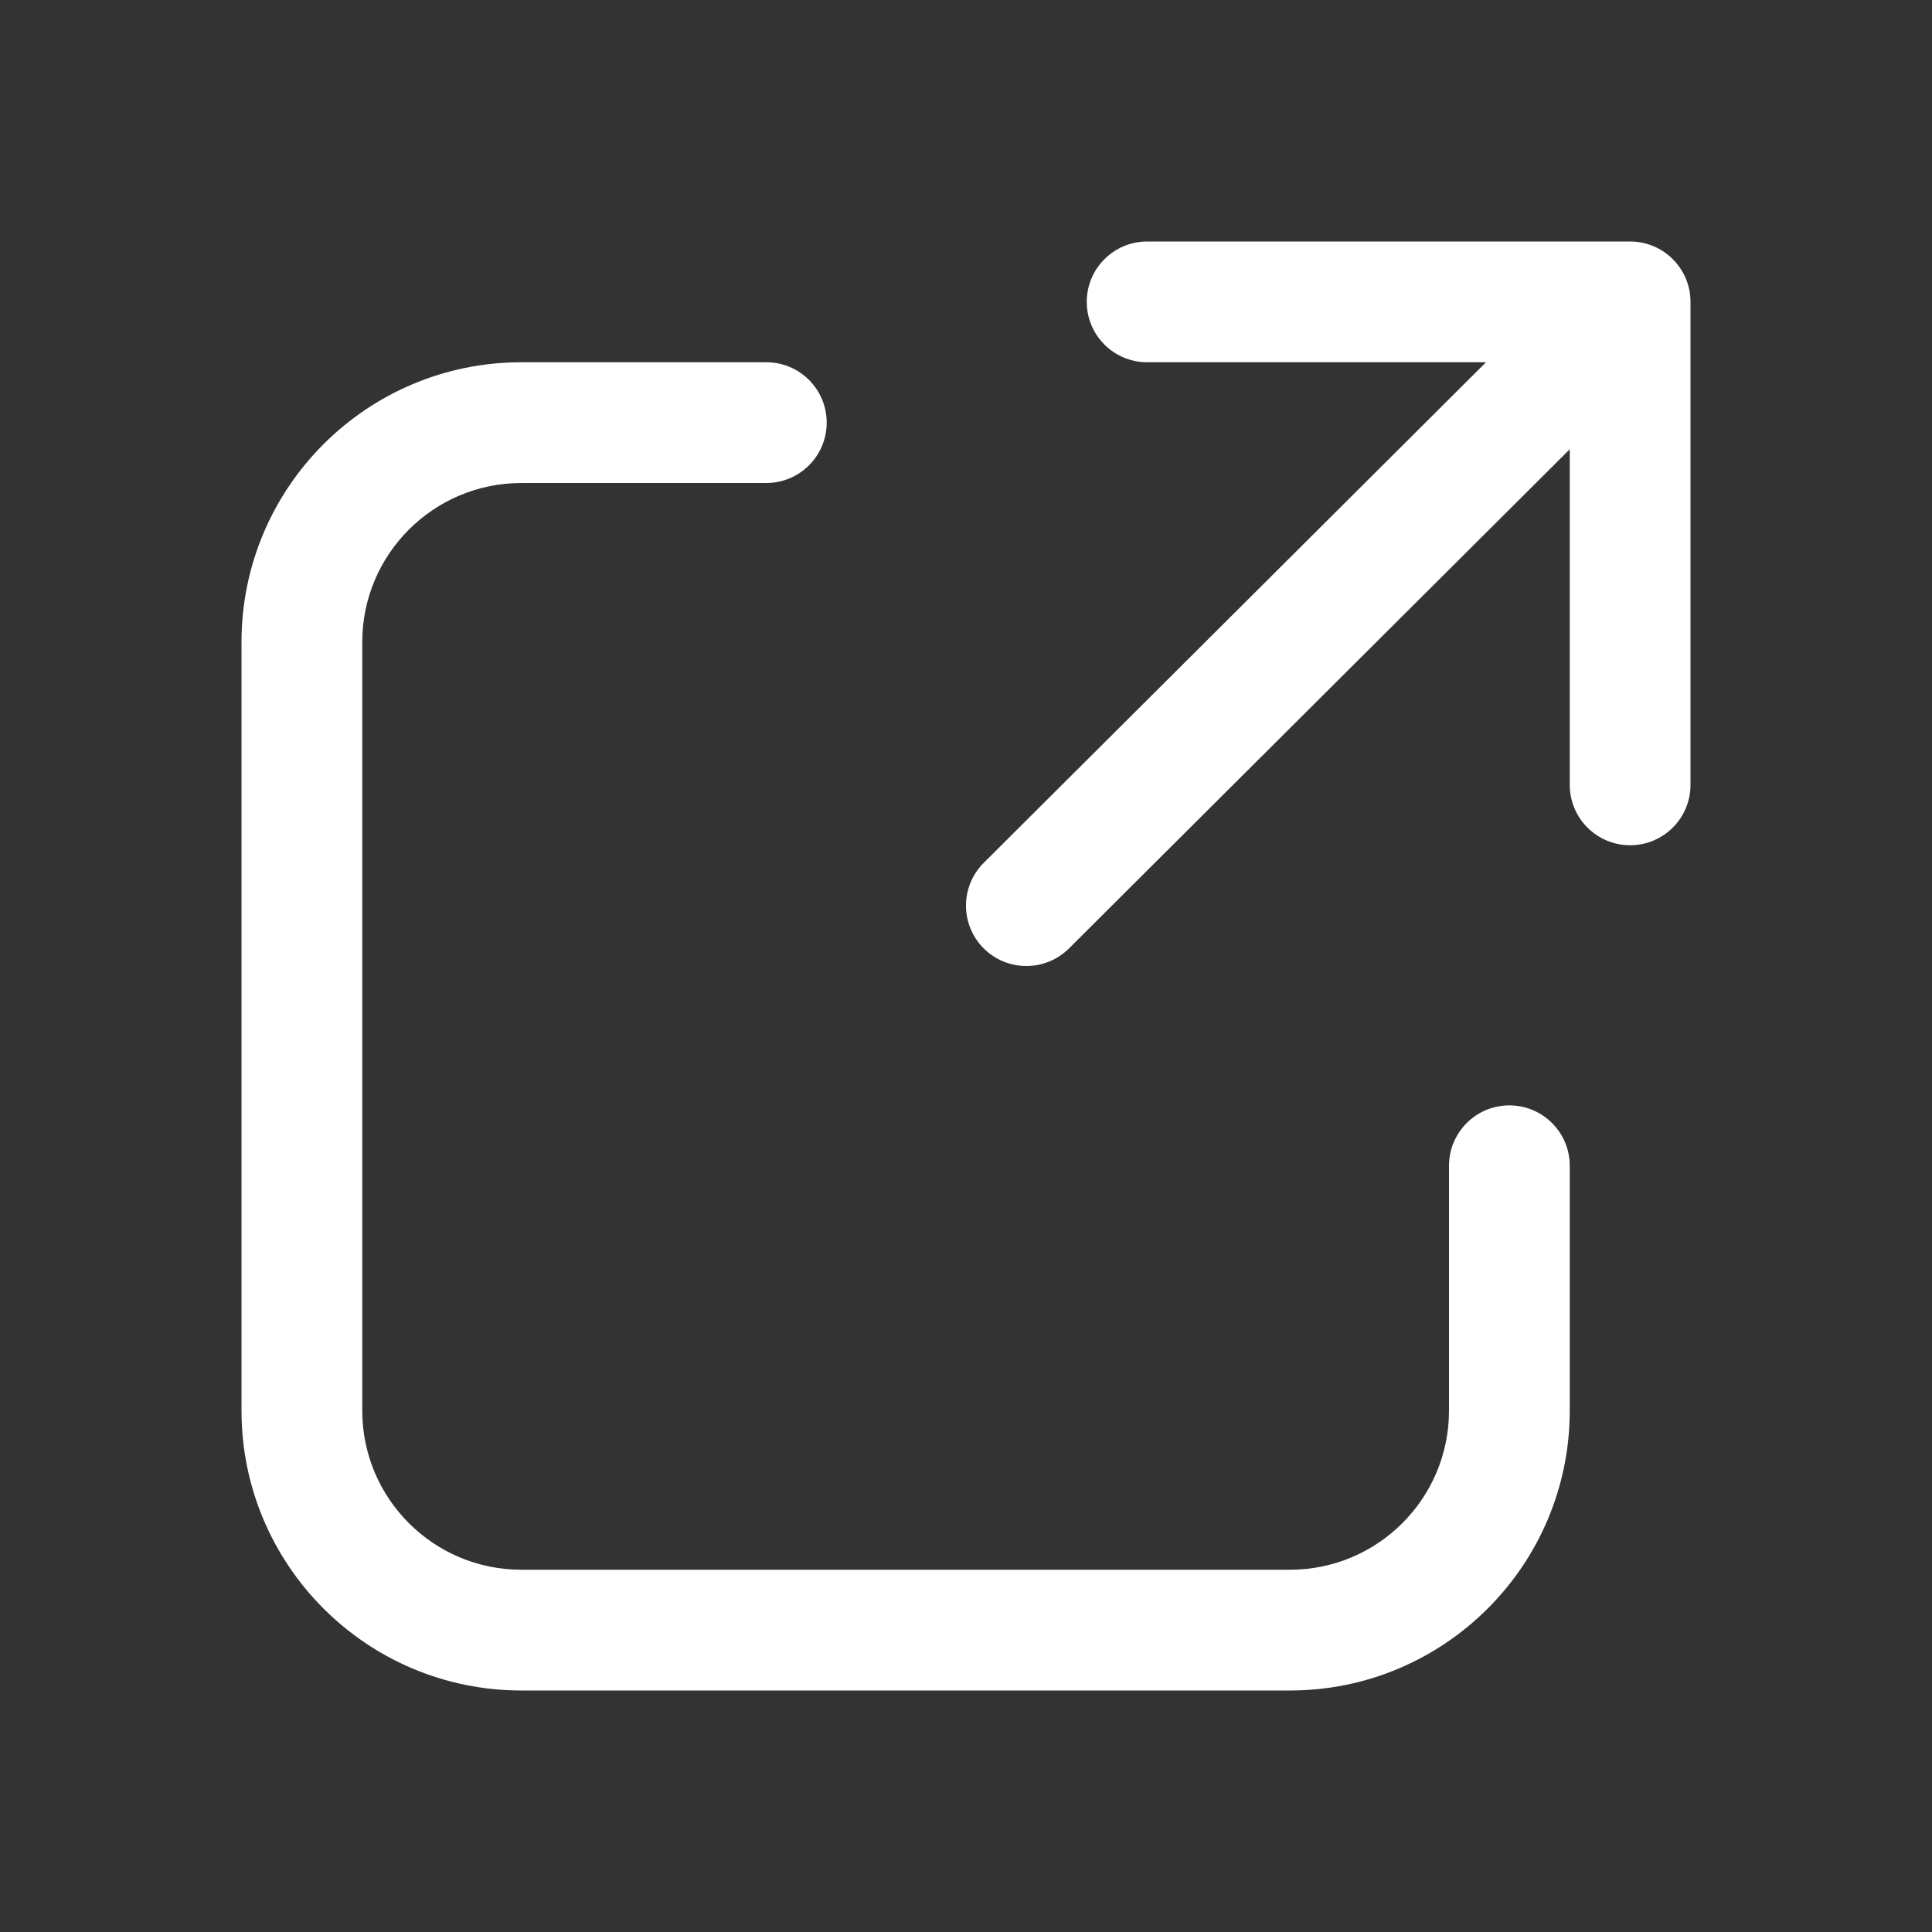 <svg width="28" height="28" viewBox="0 0 28 28" fill="none" xmlns="http://www.w3.org/2000/svg">
<rect x="0" y="0" width="28" height="28" fill="#333333" stroke="none"/>
<path fill-rule="evenodd" clip-rule="evenodd" d="M3.5 9.307C3.5 7.065 5.317 5.25 7.557 5.25H11.106C11.589 5.25 11.981 5.642 11.981 6.125C11.981 6.608 11.589 7 11.106 7H7.557C6.283 7 5.25 8.032 5.25 9.307V20.443C5.25 21.718 6.283 22.75 7.557 22.75H18.693C19.967 22.75 21 21.718 21 20.443V16.895C21 16.412 21.392 16.02 21.875 16.02C22.358 16.02 22.75 16.412 22.75 16.895V20.443C22.75 22.684 20.933 24.5 18.693 24.5H7.557C5.317 24.5 3.5 22.684 3.5 20.443V9.307Z" fill="white"/>
<path fill-rule="evenodd" clip-rule="evenodd" d="M15.75 4.375C15.75 3.892 16.142 3.5 16.625 3.5H23.625C24.108 3.5 24.5 3.892 24.5 4.375V11.375C24.5 11.858 24.108 12.25 23.625 12.25C23.142 12.25 22.75 11.858 22.75 11.375V5.25H16.625C16.142 5.25 15.75 4.858 15.75 4.375Z" fill="white"/>
<path fill-rule="evenodd" clip-rule="evenodd" d="M23.606 4.422C23.947 4.765 23.946 5.319 23.604 5.66L15.493 13.745C15.15 14.086 14.596 14.085 14.255 13.743C13.914 13.4 13.915 12.847 14.257 12.505L22.369 4.42C22.711 4.079 23.265 4.08 23.606 4.422Z" fill="white"/>
</svg>

